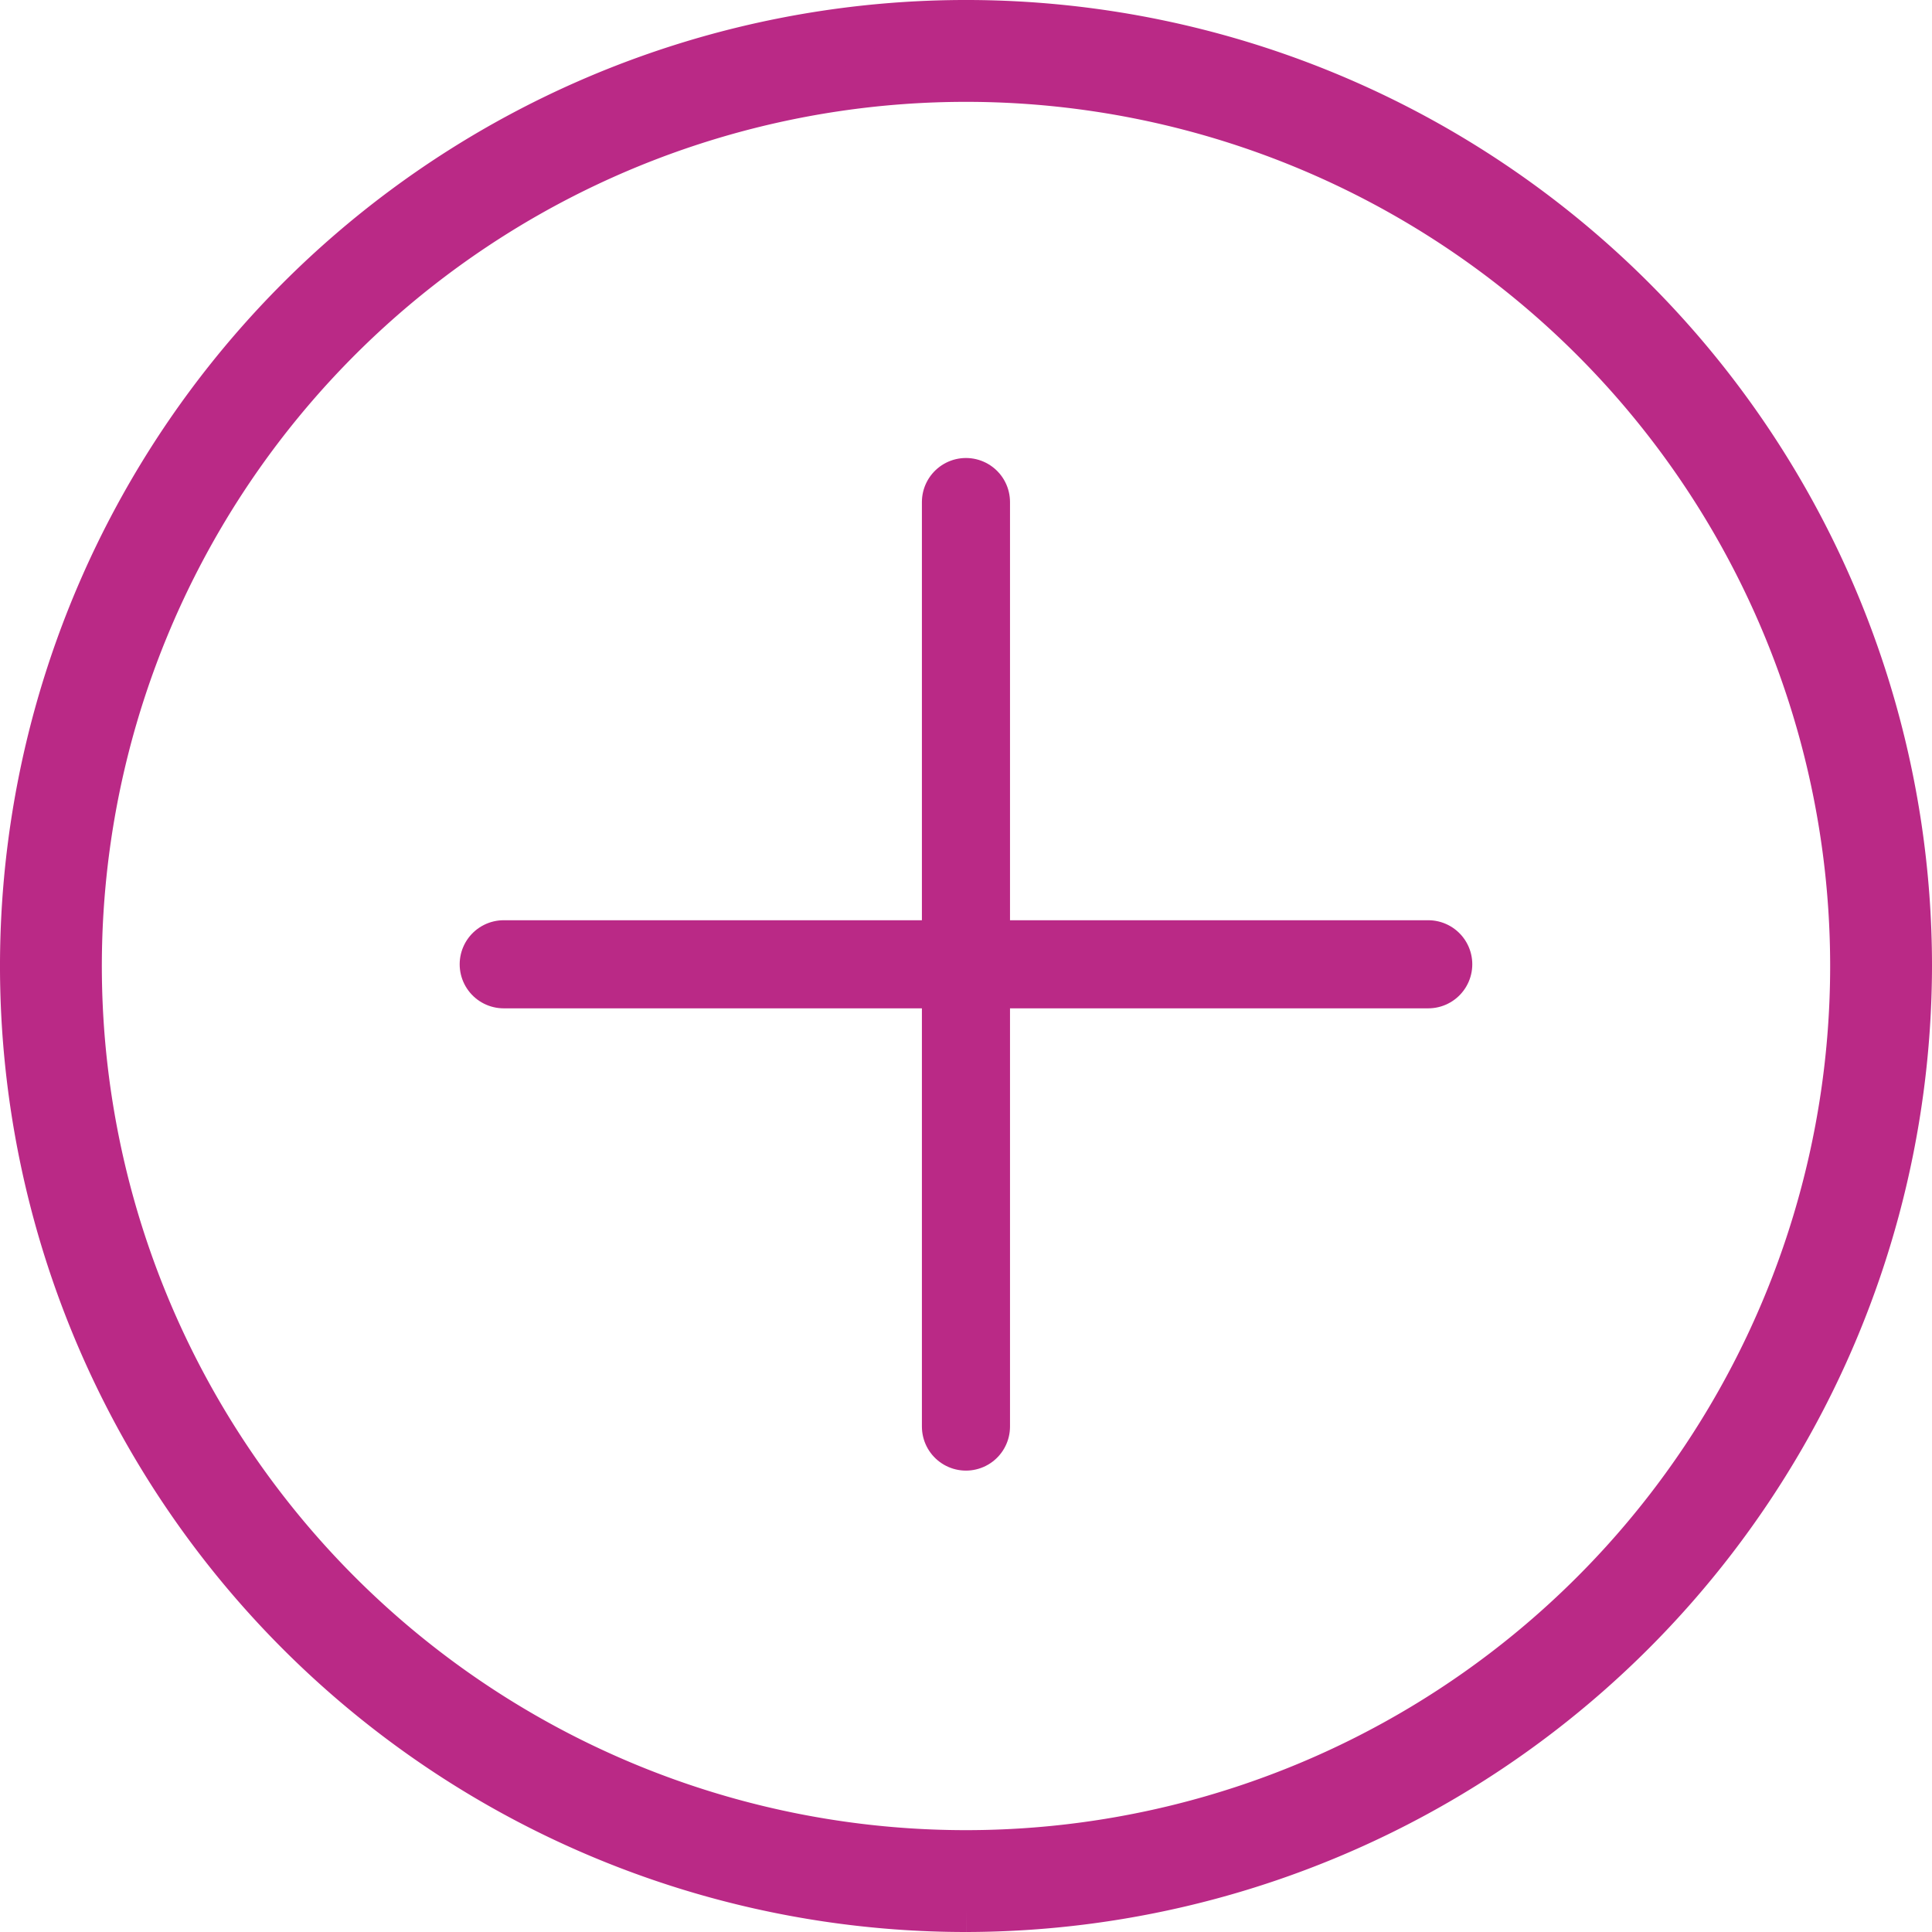 <svg xmlns="http://www.w3.org/2000/svg" width="43.858" height="43.858" viewBox="0 0 43.858 43.858">
  <g id="Groupe_5269" data-name="Groupe 5269" transform="translate(0.5 0.5)">
    <path id="Tracé_9317" data-name="Tracé 9317" d="M21.429,42.858A21.429,21.429,0,1,1,42.858,21.429,21.464,21.464,0,0,1,21.429,42.858m0-41.546A20.117,20.117,0,1,0,41.546,21.429,20.12,20.12,0,0,0,21.429,1.312" fill="#ba2986" stroke="#ba2986" stroke-width="1"/>
    <g id="Groupe_5268" data-name="Groupe 5268" transform="translate(10.935 10.897)">
      <line id="Ligne_146" data-name="Ligne 146" y2="20.987" transform="translate(10.493 0)" fill="none" stroke="#ba2986" stroke-linecap="round" stroke-width="2"/>
      <line id="Ligne_147" data-name="Ligne 147" y2="20.987" transform="translate(20.987 10.493) rotate(90)" fill="none" stroke="#ba2986" stroke-linecap="round" stroke-width="2"/>
    </g>
  </g>
</svg>
